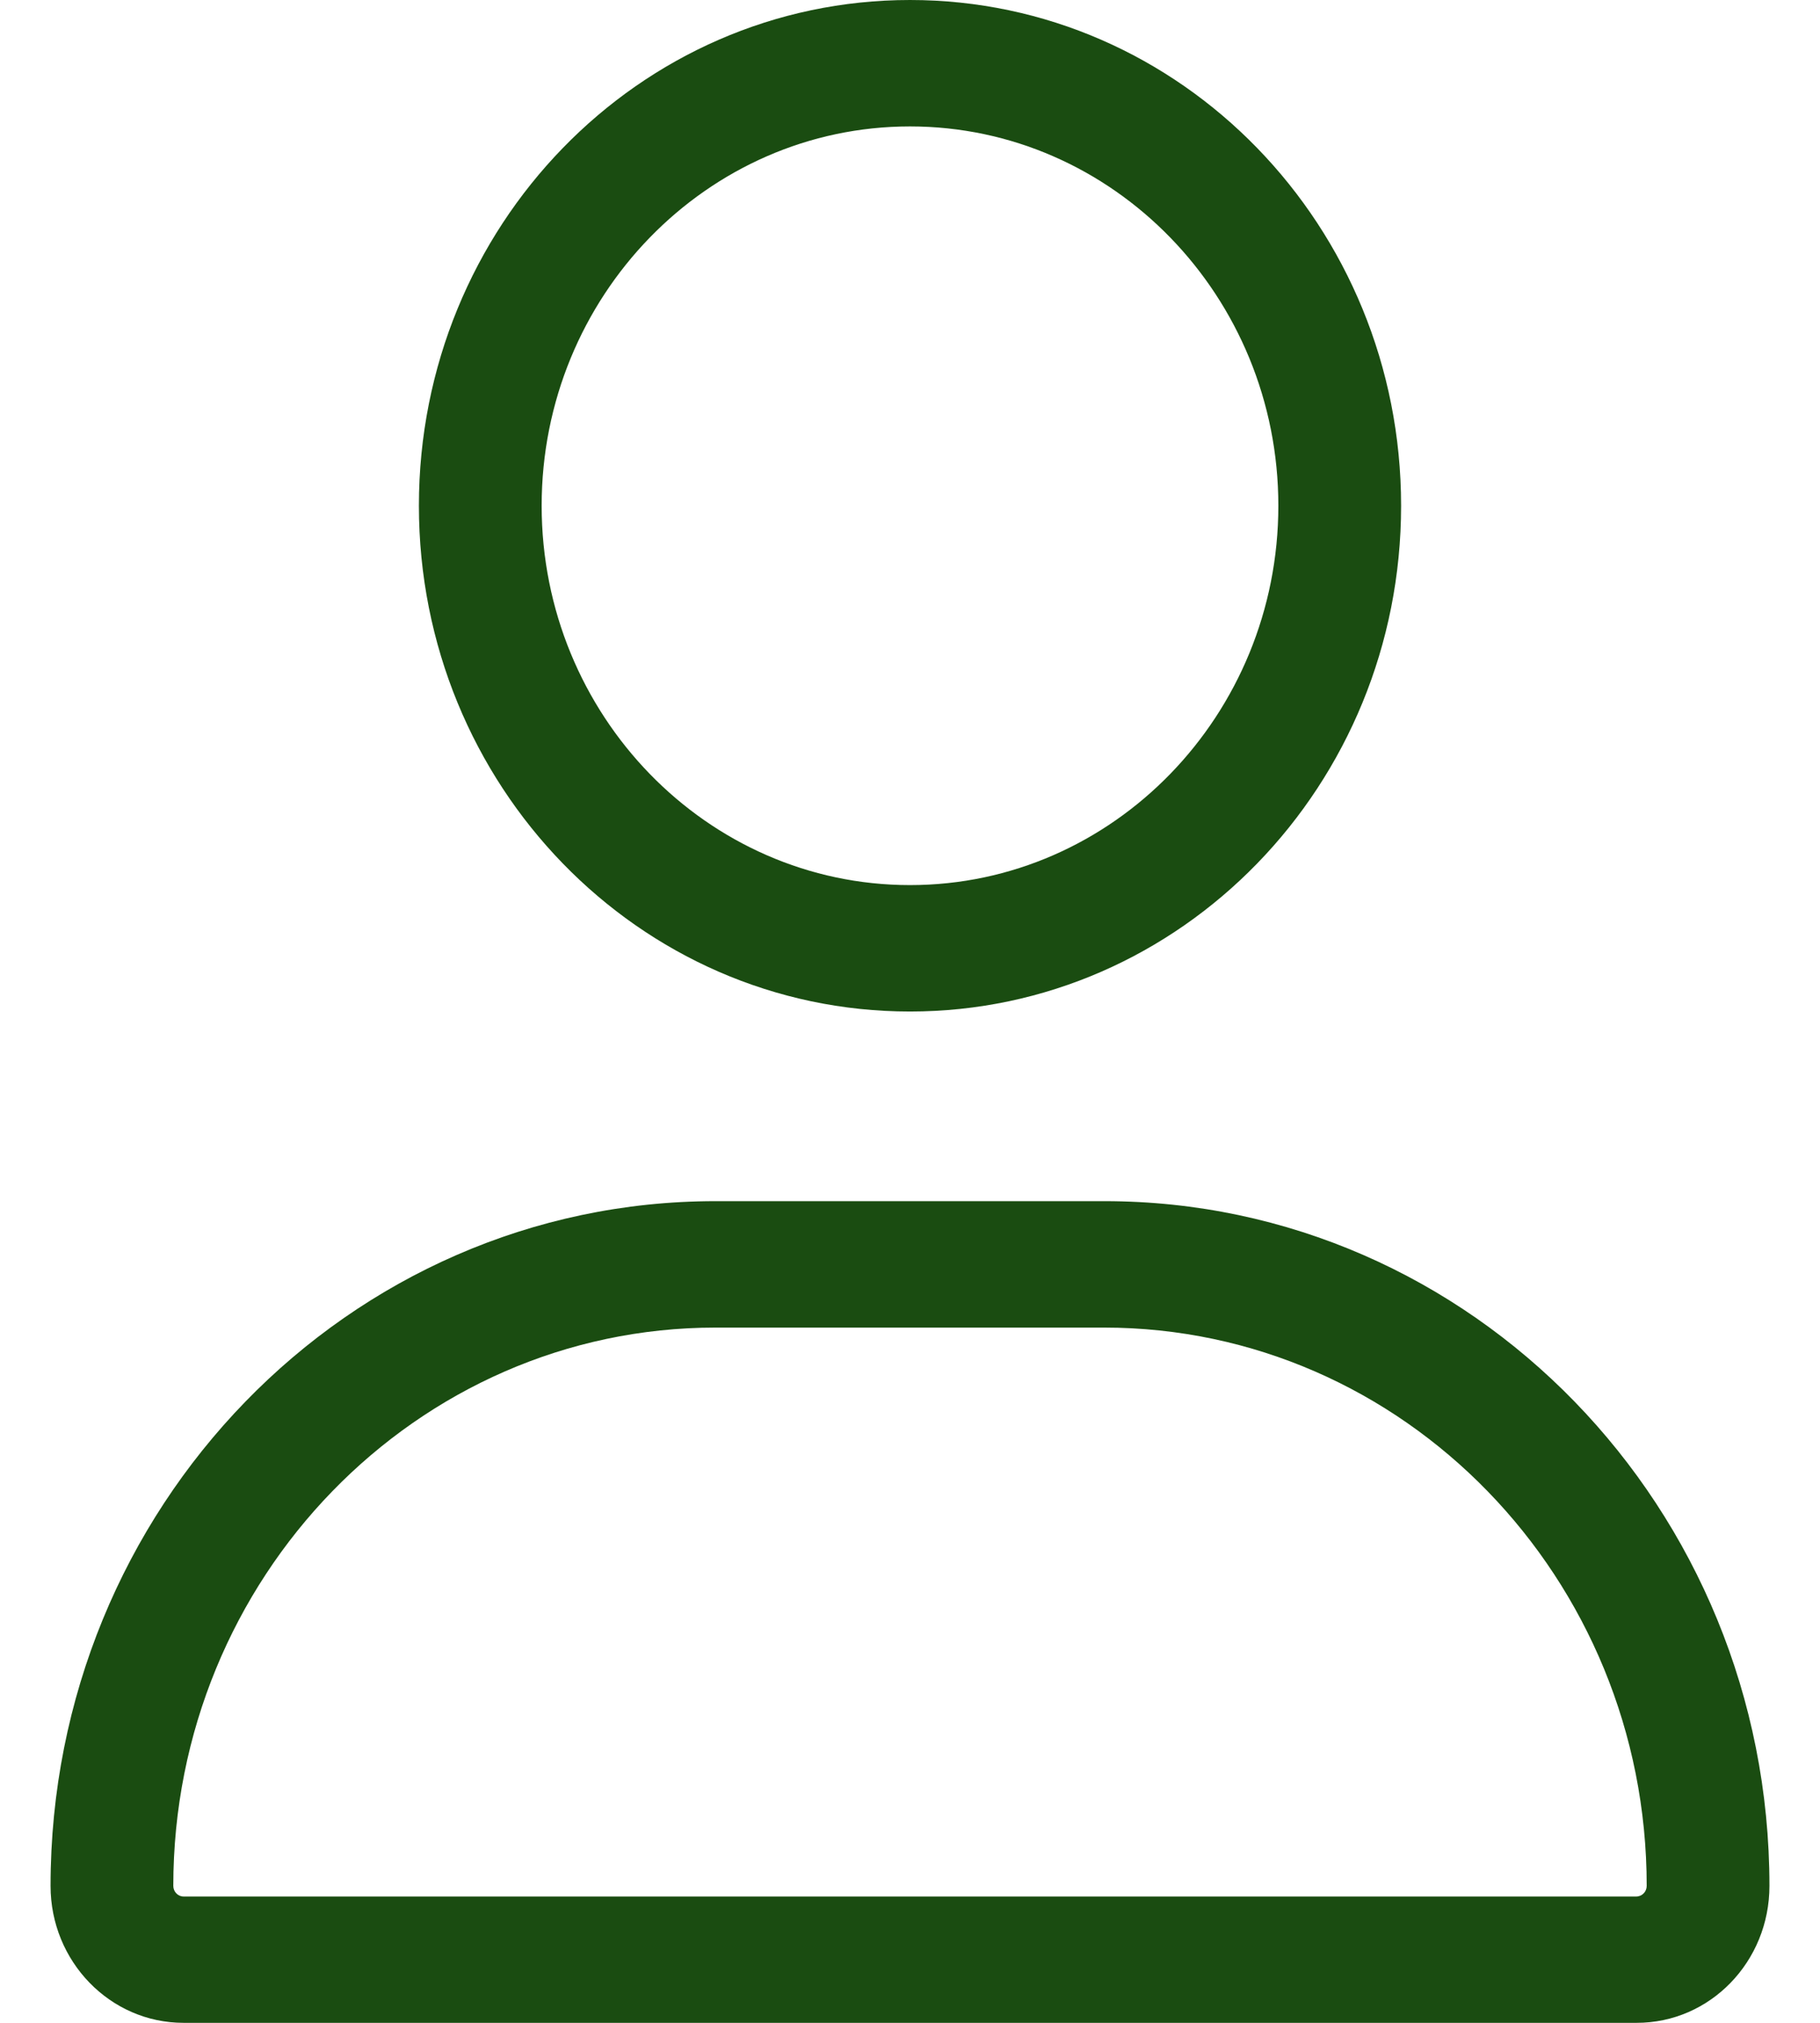 <svg width="18" height="20" viewBox="0 0 18 20" fill="none" xmlns="http://www.w3.org/2000/svg">
<path d="M9 10.001C11.683 10.001 13.857 7.762 13.857 5C13.857 2.239 11.683 0 9 0C6.317 0 4.143 2.239 4.143 5C4.143 7.762 6.317 10.001 9 10.001ZM9 1.25C11.009 1.25 12.643 2.932 12.643 5C12.643 7.068 11.009 8.751 9 8.751C6.991 8.751 5.357 7.067 5.357 5C5.357 2.932 6.993 1.25 9 1.25ZM10.924 11.876H7.076C3.445 11.876 0.5 14.907 0.5 18.646C0.5 19.393 1.089 20 1.815 20H16.186C16.912 20.001 17.5 19.396 17.5 18.646C17.5 14.907 14.555 11.876 10.924 11.876ZM16.183 18.751H1.815C1.76 18.751 1.714 18.704 1.714 18.646C1.714 15.602 4.12 13.126 7.076 13.126H10.92C13.88 13.126 16.286 15.602 16.286 18.646C16.286 18.704 16.24 18.751 16.183 18.751Z" fill="#1A4C11"/>
</svg>
